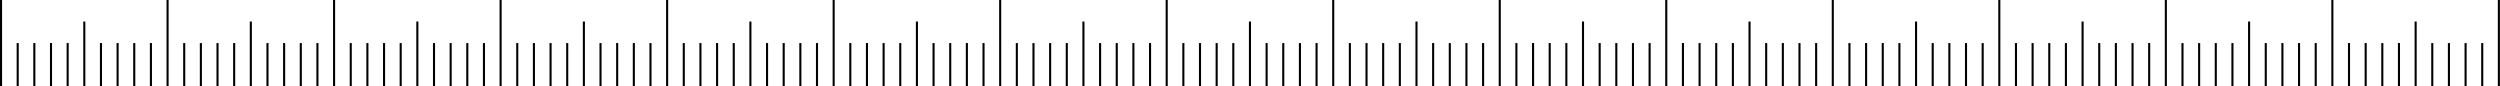 <?xml version="1.0" encoding="UTF-8"?> <svg xmlns="http://www.w3.org/2000/svg" width="1161" height="40" viewBox="0 0 1161 40" fill="none"> <line x1="155.147" y1="2.18557e-08" x2="155.147" y2="40" stroke="black" stroke-width="0.967"></line> <line x1="928.483" y1="2.18557e-08" x2="928.483" y2="40" stroke="black" stroke-width="0.967"></line> <line x1="541.815" y1="2.18557e-08" x2="541.815" y2="40" stroke="black" stroke-width="0.967"></line> <line x1="77.819" y1="2.18557e-08" x2="77.819" y2="40" stroke="black" stroke-width="0.967"></line> <line x1="851.151" y1="2.18557e-08" x2="851.151" y2="40" stroke="black" stroke-width="0.967"></line> <line x1="464.483" y1="2.18557e-08" x2="464.483" y2="40" stroke="black" stroke-width="0.967"></line> <line x1="309.815" y1="2.18557e-08" x2="309.815" y2="40" stroke="black" stroke-width="0.967"></line> <line x1="1083.15" y1="2.18557e-08" x2="1083.15" y2="40" stroke="black" stroke-width="0.967"></line> <line x1="696.483" y1="2.18557e-08" x2="696.483" y2="40" stroke="black" stroke-width="0.967"></line> <line x1="232.483" y1="2.18557e-08" x2="232.483" y2="40" stroke="black" stroke-width="0.967"></line> <line x1="1005.82" y1="2.18557e-08" x2="1005.82" y2="40" stroke="black" stroke-width="0.967"></line> <line x1="619.151" y1="2.18557e-08" x2="619.151" y2="40" stroke="black" stroke-width="0.967"></line> <line x1="0.483" y1="2.11272e-08" x2="0.483" y2="40" stroke="black" stroke-width="0.967"></line> <line x1="773.815" y1="2.18557e-08" x2="773.815" y2="40" stroke="black" stroke-width="0.967"></line> <line x1="387.151" y1="2.18557e-08" x2="387.151" y2="40" stroke="black" stroke-width="0.967"></line> <line x1="1160.48" y1="2.11272e-08" x2="1160.48" y2="40" stroke="black" stroke-width="0.967"></line> <line x1="193.815" y1="10" x2="193.815" y2="40" stroke="black" stroke-width="0.967"></line> <line x1="967.151" y1="10" x2="967.151" y2="40" stroke="black" stroke-width="0.967"></line> <line x1="580.483" y1="10" x2="580.483" y2="40" stroke="black" stroke-width="0.967"></line> <line x1="116.483" y1="10" x2="116.483" y2="40" stroke="black" stroke-width="0.967"></line> <line x1="889.815" y1="10" x2="889.815" y2="40" stroke="black" stroke-width="0.967"></line> <line x1="503.147" y1="10" x2="503.147" y2="40" stroke="black" stroke-width="0.967"></line> <line x1="735.147" y1="10" x2="735.147" y2="40" stroke="black" stroke-width="0.967"></line> <line x1="348.483" y1="10" x2="348.483" y2="40" stroke="black" stroke-width="0.967"></line> <line x1="1121.82" y1="10" x2="1121.82" y2="40" stroke="black" stroke-width="0.967"></line> <line x1="271.151" y1="10" x2="271.151" y2="40" stroke="black" stroke-width="0.967"></line> <line x1="1044.48" y1="10" x2="1044.48" y2="40" stroke="black" stroke-width="0.967"></line> <line x1="657.819" y1="10" x2="657.819" y2="40" stroke="black" stroke-width="0.967"></line> <line x1="39.151" y1="10" x2="39.151" y2="40" stroke="black" stroke-width="0.967"></line> <line x1="812.483" y1="10" x2="812.483" y2="40" stroke="black" stroke-width="0.967"></line> <line x1="425.819" y1="10" x2="425.819" y2="40" stroke="black" stroke-width="0.967"></line> <line x1="162.886" y1="20" x2="162.886" y2="40" stroke="black" stroke-width="0.967"></line> <line x1="936.218" y1="20" x2="936.218" y2="40" stroke="black" stroke-width="0.967"></line> <line x1="549.55" y1="20" x2="549.55" y2="40" stroke="black" stroke-width="0.967"></line> <line x1="85.55" y1="20" x2="85.55" y2="40" stroke="black" stroke-width="0.967"></line> <line x1="858.882" y1="20" x2="858.882" y2="40" stroke="black" stroke-width="0.967"></line> <line x1="472.218" y1="20" x2="472.218" y2="40" stroke="black" stroke-width="0.967"></line> <line x1="704.218" y1="20" x2="704.218" y2="40" stroke="black" stroke-width="0.967"></line> <line x1="317.55" y1="20" x2="317.55" y2="40" stroke="black" stroke-width="0.967"></line> <line x1="1090.88" y1="20" x2="1090.88" y2="40" stroke="black" stroke-width="0.967"></line> <line x1="240.214" y1="20" x2="240.214" y2="40" stroke="black" stroke-width="0.967"></line> <line x1="1013.55" y1="20" x2="1013.55" y2="40" stroke="black" stroke-width="0.967"></line> <line x1="626.882" y1="20" x2="626.882" y2="40" stroke="black" stroke-width="0.967"></line> <line x1="8.218" y1="20" x2="8.218" y2="40" stroke="black" stroke-width="0.967"></line> <line x1="781.554" y1="20" x2="781.554" y2="40" stroke="black" stroke-width="0.967"></line> <line x1="394.886" y1="20" x2="394.886" y2="40" stroke="black" stroke-width="0.967"></line> <line x1="201.554" y1="20" x2="201.554" y2="40" stroke="black" stroke-width="0.967"></line> <line x1="974.886" y1="20" x2="974.886" y2="40" stroke="black" stroke-width="0.967"></line> <line x1="588.218" y1="20" x2="588.218" y2="40" stroke="black" stroke-width="0.967"></line> <line x1="124.218" y1="20" x2="124.218" y2="40" stroke="black" stroke-width="0.967"></line> <line x1="897.55" y1="20" x2="897.55" y2="40" stroke="black" stroke-width="0.967"></line> <line x1="510.882" y1="20" x2="510.882" y2="40" stroke="black" stroke-width="0.967"></line> <line x1="742.886" y1="20" x2="742.886" y2="40" stroke="black" stroke-width="0.967"></line> <line x1="356.218" y1="20" x2="356.218" y2="40" stroke="black" stroke-width="0.967"></line> <line x1="1129.55" y1="20" x2="1129.55" y2="40" stroke="black" stroke-width="0.967"></line> <line x1="278.882" y1="20" x2="278.882" y2="40" stroke="black" stroke-width="0.967"></line> <line x1="1052.22" y1="20" x2="1052.22" y2="40" stroke="black" stroke-width="0.967"></line> <line x1="665.55" y1="20" x2="665.55" y2="40" stroke="black" stroke-width="0.967"></line> <line x1="46.882" y1="20" x2="46.882" y2="40" stroke="black" stroke-width="0.967"></line> <line x1="820.214" y1="20" x2="820.214" y2="40" stroke="black" stroke-width="0.967"></line> <line x1="433.55" y1="20" x2="433.55" y2="40" stroke="black" stroke-width="0.967"></line> <line x1="170.616" y1="20" x2="170.616" y2="40" stroke="black" stroke-width="0.967"></line> <line x1="943.948" y1="20" x2="943.948" y2="40" stroke="black" stroke-width="0.967"></line> <line x1="557.28" y1="20" x2="557.28" y2="40" stroke="black" stroke-width="0.967"></line> <line x1="93.284" y1="20" x2="93.284" y2="40" stroke="black" stroke-width="0.967"></line> <line x1="866.616" y1="20" x2="866.616" y2="40" stroke="black" stroke-width="0.967"></line> <line x1="479.952" y1="20" x2="479.952" y2="40" stroke="black" stroke-width="0.967"></line> <line x1="711.952" y1="20" x2="711.952" y2="40" stroke="black" stroke-width="0.967"></line> <line x1="325.284" y1="20" x2="325.284" y2="40" stroke="black" stroke-width="0.967"></line> <line x1="1098.62" y1="20" x2="1098.62" y2="40" stroke="black" stroke-width="0.967"></line> <line x1="247.952" y1="20" x2="247.952" y2="40" stroke="black" stroke-width="0.967"></line> <line x1="1021.28" y1="20" x2="1021.28" y2="40" stroke="black" stroke-width="0.967"></line> <line x1="634.616" y1="20" x2="634.616" y2="40" stroke="black" stroke-width="0.967"></line> <line x1="15.948" y1="20" x2="15.948" y2="40" stroke="black" stroke-width="0.967"></line> <line x1="789.284" y1="20" x2="789.284" y2="40" stroke="black" stroke-width="0.967"></line> <line x1="402.616" y1="20" x2="402.616" y2="40" stroke="black" stroke-width="0.967"></line> <line x1="209.284" y1="20" x2="209.284" y2="40" stroke="black" stroke-width="0.967"></line> <line x1="982.616" y1="20" x2="982.616" y2="40" stroke="black" stroke-width="0.967"></line> <line x1="595.948" y1="20" x2="595.948" y2="40" stroke="black" stroke-width="0.967"></line> <line x1="131.952" y1="20" x2="131.952" y2="40" stroke="black" stroke-width="0.967"></line> <line x1="905.284" y1="20" x2="905.284" y2="40" stroke="black" stroke-width="0.967"></line> <line x1="518.62" y1="20" x2="518.62" y2="40" stroke="black" stroke-width="0.967"></line> <line x1="750.616" y1="20" x2="750.616" y2="40" stroke="black" stroke-width="0.967"></line> <line x1="363.948" y1="20" x2="363.948" y2="40" stroke="black" stroke-width="0.967"></line> <line x1="1137.28" y1="20" x2="1137.28" y2="40" stroke="black" stroke-width="0.967"></line> <line x1="286.616" y1="20" x2="286.616" y2="40" stroke="black" stroke-width="0.967"></line> <line x1="1059.95" y1="20" x2="1059.95" y2="40" stroke="black" stroke-width="0.967"></line> <line x1="673.284" y1="20" x2="673.284" y2="40" stroke="black" stroke-width="0.967"></line> <line x1="54.616" y1="20" x2="54.616" y2="40" stroke="black" stroke-width="0.967"></line> <line x1="827.952" y1="20" x2="827.952" y2="40" stroke="black" stroke-width="0.967"></line> <line x1="441.284" y1="20" x2="441.284" y2="40" stroke="black" stroke-width="0.967"></line> <line x1="178.351" y1="20" x2="178.351" y2="40" stroke="black" stroke-width="0.967"></line> <line x1="951.683" y1="20" x2="951.683" y2="40" stroke="black" stroke-width="0.967"></line> <line x1="565.018" y1="20" x2="565.018" y2="40" stroke="black" stroke-width="0.967"></line> <line x1="101.015" y1="20" x2="101.015" y2="40" stroke="black" stroke-width="0.967"></line> <line x1="874.351" y1="20" x2="874.351" y2="40" stroke="black" stroke-width="0.967"></line> <line x1="487.683" y1="20" x2="487.683" y2="40" stroke="black" stroke-width="0.967"></line> <line x1="719.683" y1="20" x2="719.683" y2="40" stroke="black" stroke-width="0.967"></line> <line x1="333.015" y1="20" x2="333.015" y2="40" stroke="black" stroke-width="0.967"></line> <line x1="1106.35" y1="20" x2="1106.35" y2="40" stroke="black" stroke-width="0.967"></line> <line x1="255.683" y1="20" x2="255.683" y2="40" stroke="black" stroke-width="0.967"></line> <line x1="1029.01" y1="20" x2="1029.01" y2="40" stroke="black" stroke-width="0.967"></line> <line x1="642.347" y1="20" x2="642.347" y2="40" stroke="black" stroke-width="0.967"></line> <line x1="23.686" y1="20" x2="23.686" y2="40" stroke="black" stroke-width="0.967"></line> <line x1="797.018" y1="20" x2="797.018" y2="40" stroke="black" stroke-width="0.967"></line> <line x1="410.351" y1="20" x2="410.351" y2="40" stroke="black" stroke-width="0.967"></line> <line x1="217.018" y1="20" x2="217.018" y2="40" stroke="black" stroke-width="0.967"></line> <line x1="990.351" y1="20" x2="990.351" y2="40" stroke="black" stroke-width="0.967"></line> <line x1="603.686" y1="20" x2="603.686" y2="40" stroke="black" stroke-width="0.967"></line> <line x1="139.683" y1="20" x2="139.683" y2="40" stroke="black" stroke-width="0.967"></line> <line x1="913.015" y1="20" x2="913.015" y2="40" stroke="black" stroke-width="0.967"></line> <line x1="526.351" y1="20" x2="526.351" y2="40" stroke="black" stroke-width="0.967"></line> <line x1="758.351" y1="20" x2="758.351" y2="40" stroke="black" stroke-width="0.967"></line> <line x1="371.683" y1="20" x2="371.683" y2="40" stroke="black" stroke-width="0.967"></line> <line x1="1145.02" y1="20" x2="1145.02" y2="40" stroke="black" stroke-width="0.967"></line> <line x1="294.351" y1="20" x2="294.351" y2="40" stroke="black" stroke-width="0.967"></line> <line x1="1067.68" y1="20" x2="1067.68" y2="40" stroke="black" stroke-width="0.967"></line> <line x1="681.015" y1="20" x2="681.015" y2="40" stroke="black" stroke-width="0.967"></line> <line x1="62.347" y1="20" x2="62.347" y2="40" stroke="black" stroke-width="0.967"></line> <line x1="835.683" y1="20" x2="835.683" y2="40" stroke="black" stroke-width="0.967"></line> <line x1="449.015" y1="20" x2="449.015" y2="40" stroke="black" stroke-width="0.967"></line> <line x1="186.081" y1="20" x2="186.081" y2="40" stroke="black" stroke-width="0.967"></line> <line x1="959.413" y1="20" x2="959.413" y2="40" stroke="black" stroke-width="0.967"></line> <line x1="572.749" y1="20" x2="572.749" y2="40" stroke="black" stroke-width="0.967"></line> <line x1="108.749" y1="20" x2="108.749" y2="40" stroke="black" stroke-width="0.967"></line> <line x1="882.085" y1="20" x2="882.085" y2="40" stroke="black" stroke-width="0.967"></line> <line x1="495.417" y1="20" x2="495.417" y2="40" stroke="black" stroke-width="0.967"></line> <line x1="727.417" y1="20" x2="727.417" y2="40" stroke="black" stroke-width="0.967"></line> <line x1="340.753" y1="20" x2="340.753" y2="40" stroke="black" stroke-width="0.967"></line> <line x1="1114.08" y1="20" x2="1114.08" y2="40" stroke="black" stroke-width="0.967"></line> <line x1="263.417" y1="20" x2="263.417" y2="40" stroke="black" stroke-width="0.967"></line> <line x1="1036.75" y1="20" x2="1036.75" y2="40" stroke="black" stroke-width="0.967"></line> <line x1="650.085" y1="20" x2="650.085" y2="40" stroke="black" stroke-width="0.967"></line> <line x1="31.417" y1="20" x2="31.417" y2="40" stroke="black" stroke-width="0.967"></line> <line x1="804.749" y1="20" x2="804.749" y2="40" stroke="black" stroke-width="0.967"></line> <line x1="418.081" y1="20" x2="418.081" y2="40" stroke="black" stroke-width="0.967"></line> <line x1="224.749" y1="20" x2="224.749" y2="40" stroke="black" stroke-width="0.967"></line> <line x1="998.081" y1="20" x2="998.081" y2="40" stroke="black" stroke-width="0.967"></line> <line x1="611.417" y1="20" x2="611.417" y2="40" stroke="black" stroke-width="0.967"></line> <line x1="147.417" y1="20" x2="147.417" y2="40" stroke="black" stroke-width="0.967"></line> <line x1="920.753" y1="20" x2="920.753" y2="40" stroke="black" stroke-width="0.967"></line> <line x1="534.085" y1="20" x2="534.085" y2="40" stroke="black" stroke-width="0.967"></line> <line x1="766.081" y1="20" x2="766.081" y2="40" stroke="black" stroke-width="0.967"></line> <line x1="379.413" y1="20" x2="379.413" y2="40" stroke="black" stroke-width="0.967"></line> <line x1="1152.75" y1="20" x2="1152.75" y2="40" stroke="black" stroke-width="0.967"></line> <line x1="302.085" y1="20" x2="302.085" y2="40" stroke="black" stroke-width="0.967"></line> <line x1="1075.42" y1="20" x2="1075.42" y2="40" stroke="black" stroke-width="0.967"></line> <line x1="688.749" y1="20" x2="688.749" y2="40" stroke="black" stroke-width="0.967"></line> <line x1="70.085" y1="20" x2="70.085" y2="40" stroke="black" stroke-width="0.967"></line> <line x1="843.417" y1="20" x2="843.417" y2="40" stroke="black" stroke-width="0.967"></line> <line x1="456.749" y1="20" x2="456.749" y2="40" stroke="black" stroke-width="0.967"></line> </svg> 